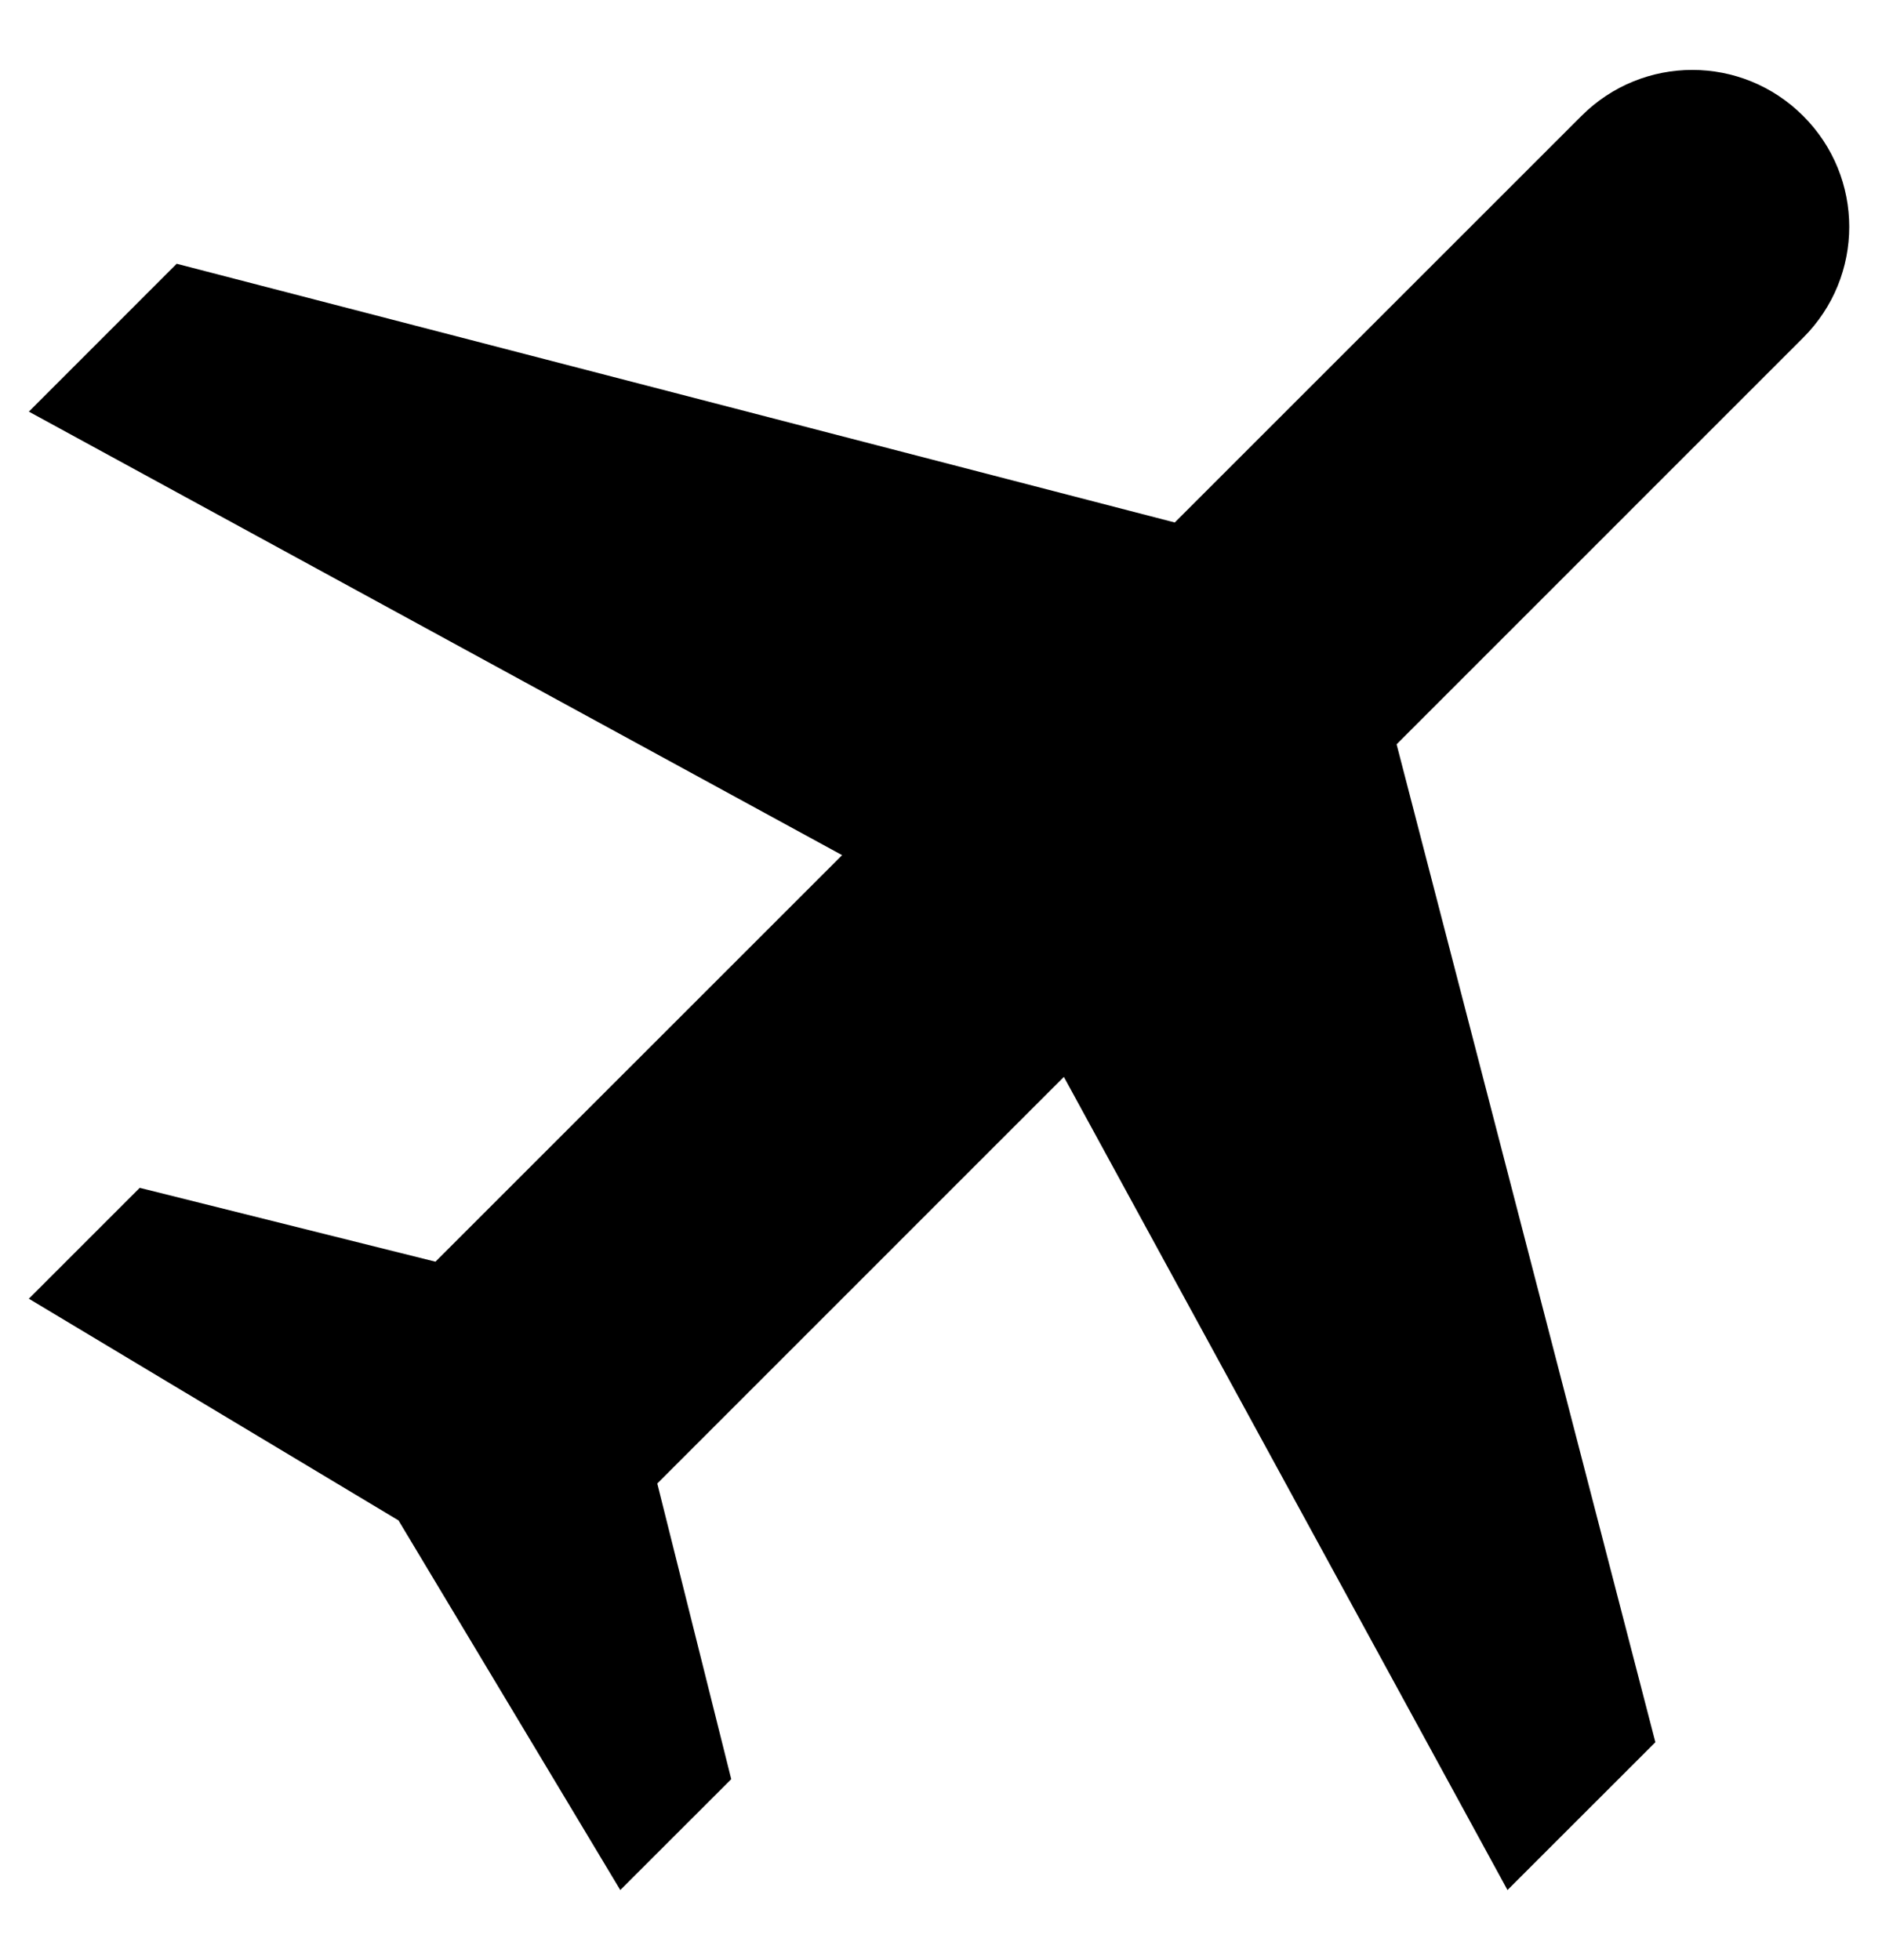 <svg width="24" height="25" viewBox="0 0 24 25" fill="none" xmlns="http://www.w3.org/2000/svg">
<path d="M19.224 24.106L21.11 22.221L17.81 9.493L22.995 4.307C23.778 3.525 23.778 2.261 22.995 1.479C22.213 0.696 20.949 0.696 20.167 1.479L14.981 6.664L2.253 3.364L0.368 5.25L10.739 10.907L5.553 16.092L1.782 15.15L0.368 16.564L5.082 19.392L7.91 24.106L9.325 22.692L8.382 18.921L13.567 13.735L19.224 24.106Z" fill="black"/>
</svg>
